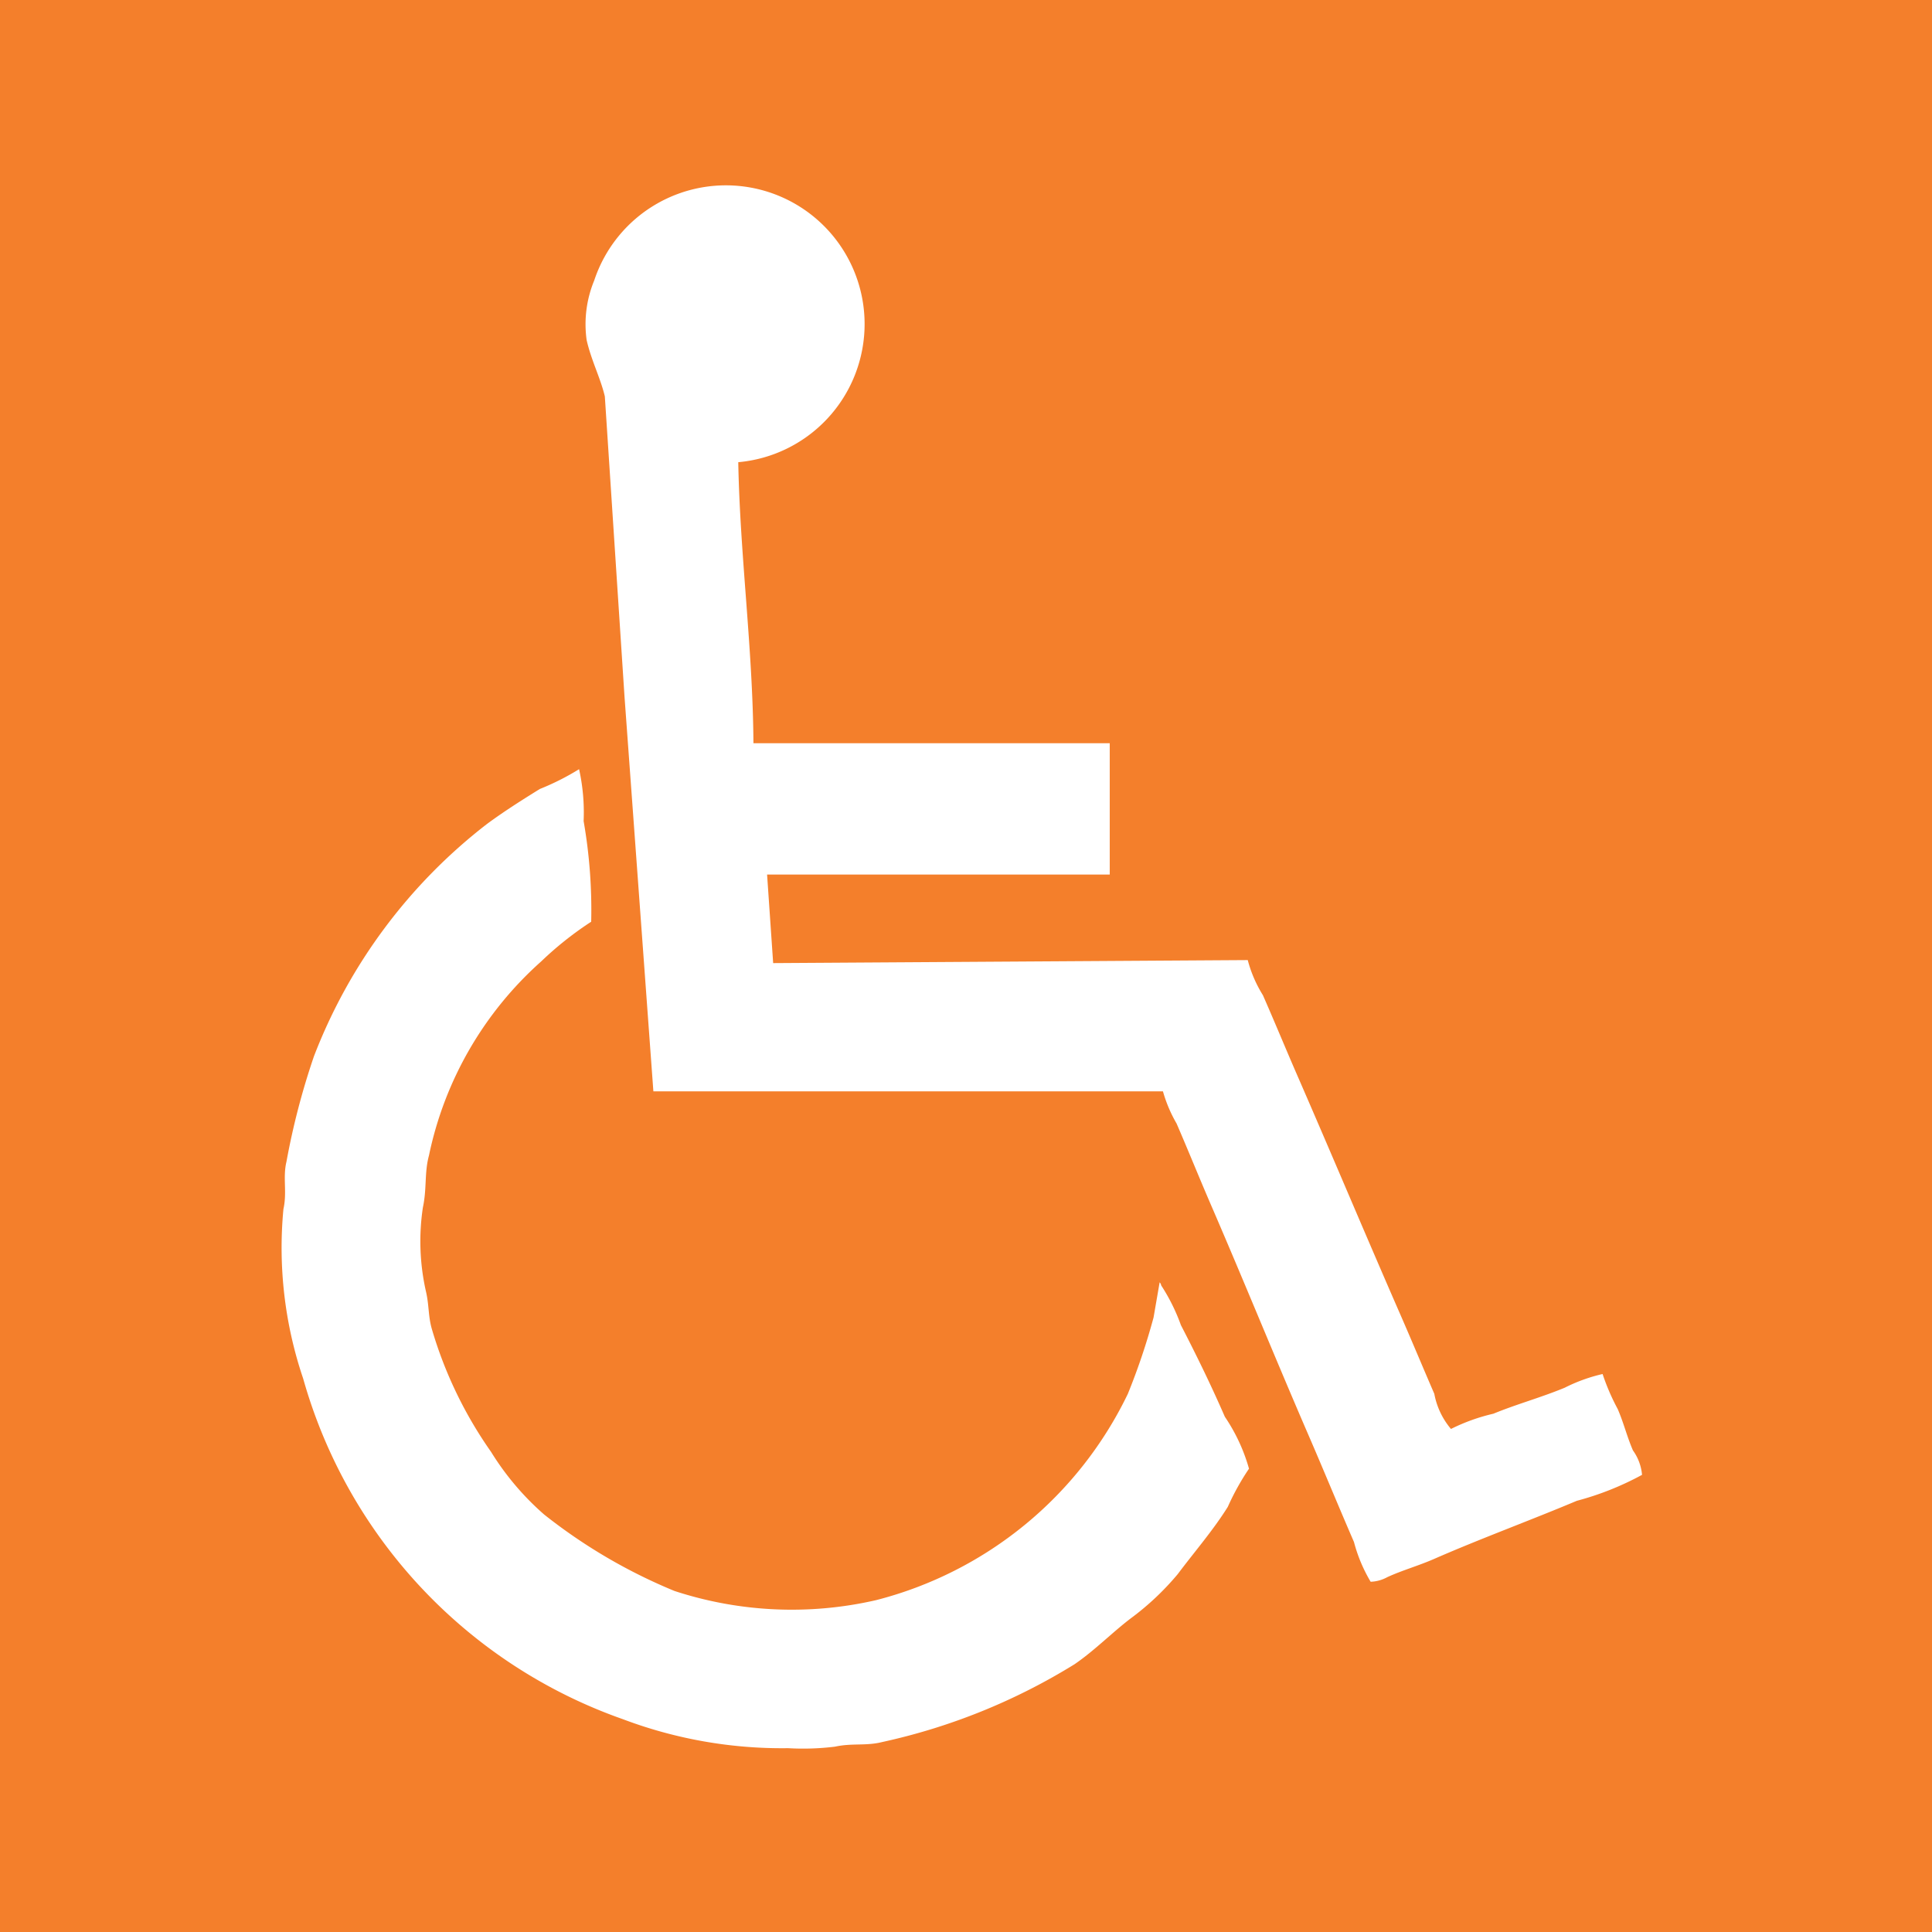 <svg xmlns="http://www.w3.org/2000/svg" width="48" height="48" viewBox="0 0 48 48">
  <defs>
    <style>
      .cls-1 {
        fill: #f47f2b;
      }

      .cls-2 {
        fill: #fff;
        fill-rule: evenodd;
      }
    </style>
  </defs>
  <rect class="cls-1" width="48" height="48"/>
  <path id="Color_Fill_1" data-name="Color Fill 1" class="cls-2" d="M18.342,11.483c0.043,2.324.361,4.618,0.377,6.982h8.852v3.263H19.058l0.151,2.2L31,23.853a3.161,3.161,0,0,0,.377.873c0.289,0.657.553,1.3,0.829,1.935,0.881,2.019,1.729,4.042,2.6,6.033,0.287,0.658.554,1.3,0.829,1.935a1.885,1.885,0,0,0,.414.873,4.739,4.739,0,0,1,1.055-.379c0.564-.233,1.177-0.4,1.77-0.645a4.139,4.139,0,0,1,.942-0.341,5.509,5.509,0,0,0,.377.873c0.152,0.354.225,0.673,0.377,1.025a1.227,1.227,0,0,1,.226.607,7.3,7.3,0,0,1-1.62.645c-1.157.487-2.391,0.939-3.541,1.442-0.394.173-.8,0.285-1.168,0.455a0.921,0.921,0,0,1-.414.114,3.839,3.839,0,0,1-.414-0.987c-0.377-.869-0.742-1.76-1.13-2.656-0.814-1.879-1.587-3.787-2.411-5.692-0.288-.665-0.566-1.355-0.866-2.049a3.461,3.461,0,0,1-.339-0.8H16.233l-0.716-9.79-0.49-7.475c-0.108-.459-0.334-0.884-0.452-1.4a2.847,2.847,0,0,1,.188-1.48A3.446,3.446,0,1,1,18.342,11.483ZM14.387,19.11A4.956,4.956,0,0,1,14.5,20.4a12.812,12.812,0,0,1,.188,2.5,8.44,8.44,0,0,0-1.243.987,8.871,8.871,0,0,0-2.787,4.819c-0.117.427-.05,0.821-0.151,1.29a5.65,5.65,0,0,0,.075,2.087c0.082,0.347.053,0.619,0.151,0.949A10.369,10.369,0,0,0,12.2,36.071a6.832,6.832,0,0,0,1.318,1.556,13.433,13.433,0,0,0,3.239,1.9,9.358,9.358,0,0,0,5.01.228,9.583,9.583,0,0,0,6.253-5.123,16.34,16.34,0,0,0,.64-1.9l0.151-.873a0.137,0.137,0,0,1,.038.076,4.721,4.721,0,0,1,.49.987c0.385,0.745.748,1.487,1.092,2.277a4.443,4.443,0,0,1,.6,1.29,6.237,6.237,0,0,0-.527.949c-0.368.588-.831,1.12-1.243,1.67a6.741,6.741,0,0,1-1.168,1.1c-0.466.355-.9,0.8-1.394,1.138a15.254,15.254,0,0,1-4.784,1.935c-0.393.1-.748,0.022-1.168,0.114a6.448,6.448,0,0,1-1.168.038,11.186,11.186,0,0,1-4.106-.721A12.591,12.591,0,0,1,7.532,34.25a10.131,10.131,0,0,1-.49-4.212c0.094-.42-0.02-0.781.075-1.176A18.155,18.155,0,0,1,7.8,26.243a13.338,13.338,0,0,1,4.294-5.768c0.419-.31.877-0.6,1.318-0.873A6.221,6.221,0,0,0,14.387,19.11Z"/>
</svg>
